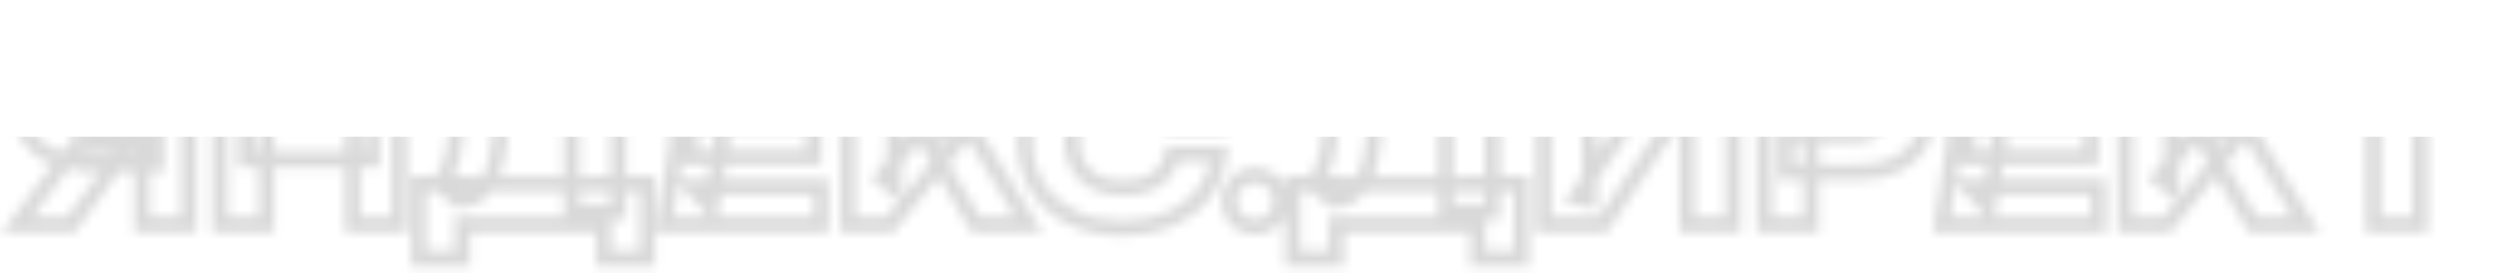 <?xml version="1.0" encoding="UTF-8"?> <svg xmlns="http://www.w3.org/2000/svg" width="256" height="28" viewBox="0 0 256 28" fill="none"><mask id="mask0_3781_1497" style="mask-type:alpha" maskUnits="userSpaceOnUse" x="0" y="4" width="256" height="24"><mask id="path-1-outside-1_3781_1497" maskUnits="userSpaceOnUse" x="0" y="4" width="256" height="24" fill="black"><rect fill="white" y="4" width="256" height="24"></rect><path d="M16.01 13.409V16.79H8.811L8.788 16.698C7.469 16.698 6.312 16.476 5.315 16.031C4.334 15.586 3.567 14.958 3.015 14.145C2.478 13.332 2.21 12.382 2.21 11.293C2.21 10.174 2.478 9.208 3.015 8.395C3.567 7.567 4.334 6.923 5.315 6.463C6.312 5.988 7.469 5.75 8.788 5.75H19.322V23H14.538V7.015L16.677 9.154H9.478C8.696 9.154 8.083 9.346 7.638 9.729C7.209 10.097 6.994 10.618 6.994 11.293C6.994 11.952 7.209 12.474 7.638 12.857C8.083 13.225 8.696 13.409 9.478 13.409H16.01ZM13.158 14.927L7.27 23H1.75L7.822 14.927H13.158ZM22.527 5.75H27.288V23H22.527V5.75ZM36.097 5.75H40.882V23H36.097V5.75ZM25.195 12.121H38.075V16.353H25.195V12.121ZM42.872 26.473V18.791H46.598L48.116 18.837H60.076L61.272 18.791H66.286V26.473H61.824V23H47.334V26.473H42.872ZM46.46 5.75H63.319V21.666H58.535V7.751L60.697 9.913H48.99L50.968 8.326C51.091 9.031 51.16 9.714 51.175 10.373C51.206 11.032 51.221 11.661 51.221 12.259C51.221 14.053 51.06 15.563 50.738 16.79C50.431 18.017 49.964 18.944 49.335 19.573C48.722 20.202 47.947 20.516 47.012 20.516L45.011 18.86C45.624 18.139 46.077 17.158 46.368 15.916C46.659 14.659 46.805 13.11 46.805 11.27C46.805 10.427 46.774 9.545 46.713 8.625C46.652 7.705 46.567 6.747 46.46 5.75ZM83.315 12.65V16.1H70.688V12.65H83.315ZM73.931 14.375L72.804 21.298L70.872 19.136H84.074V23H68.043L69.354 14.375L68.043 5.75H83.959V9.614H70.872L72.804 7.452L73.931 14.375ZM86.833 23V5.75H91.571V19.205L90.306 18.216L100.081 5.75H105.118L91.134 23H86.833ZM95.067 14.766L98.563 11.868L105.348 23H99.943L95.067 14.766ZM124.859 15.778C124.691 17.296 124.169 18.63 123.295 19.78C122.421 20.915 121.271 21.796 119.845 22.425C118.435 23.054 116.809 23.368 114.969 23.368C112.961 23.368 111.205 22.992 109.702 22.241C108.2 21.49 107.027 20.439 106.183 19.09C105.355 17.741 104.941 16.169 104.941 14.375C104.941 12.581 105.355 11.009 106.183 9.66C107.027 8.311 108.2 7.26 109.702 6.509C111.205 5.758 112.961 5.382 114.969 5.382C116.809 5.382 118.435 5.696 119.845 6.325C121.271 6.954 122.421 7.843 123.295 8.993C124.169 10.128 124.691 11.454 124.859 12.972H120.075C119.922 12.236 119.623 11.615 119.178 11.109C118.734 10.588 118.151 10.189 117.43 9.913C116.725 9.637 115.905 9.499 114.969 9.499C113.896 9.499 112.968 9.698 112.186 10.097C111.404 10.48 110.806 11.04 110.392 11.776C109.978 12.497 109.771 13.363 109.771 14.375C109.771 15.387 109.978 16.261 110.392 16.997C110.806 17.718 111.404 18.277 112.186 18.676C112.968 19.059 113.896 19.251 114.969 19.251C115.905 19.251 116.725 19.121 117.43 18.86C118.151 18.599 118.734 18.208 119.178 17.687C119.623 17.166 119.922 16.529 120.075 15.778H124.859ZM128.496 23.23C128.006 23.23 127.553 23.115 127.139 22.885C126.741 22.655 126.426 22.341 126.196 21.942C125.966 21.528 125.851 21.076 125.851 20.585C125.851 20.094 125.966 19.65 126.196 19.251C126.426 18.852 126.741 18.538 127.139 18.308C127.553 18.063 128.006 17.94 128.496 17.94C129.002 17.94 129.455 18.063 129.853 18.308C130.252 18.538 130.566 18.852 130.796 19.251C131.026 19.65 131.141 20.094 131.141 20.585C131.141 21.076 131.026 21.528 130.796 21.942C130.566 22.341 130.252 22.655 129.853 22.885C129.455 23.115 129.002 23.23 128.496 23.23ZM132.379 26.473V18.791H136.105L137.623 18.837H149.583L150.779 18.791H155.793V26.473H151.331V23H136.841V26.473H132.379ZM135.967 5.75H152.826V21.666H148.042V7.751L150.204 9.913H138.497L140.475 8.326C140.598 9.031 140.667 9.714 140.682 10.373C140.713 11.032 140.728 11.661 140.728 12.259C140.728 14.053 140.567 15.563 140.245 16.79C139.938 18.017 139.471 18.944 138.842 19.573C138.229 20.202 137.454 20.516 136.519 20.516L134.518 18.86C135.131 18.139 135.584 17.158 135.875 15.916C136.166 14.659 136.312 13.11 136.312 11.27C136.312 10.427 136.281 9.545 136.22 8.625C136.159 7.705 136.074 6.747 135.967 5.75ZM158.079 23V5.75H162.771V20.493L161.46 20.194L171.235 5.75H177.468V23H172.753V7.981L174.087 8.28L164.128 23H158.079ZM190.38 5.75C191.822 5.75 193.064 5.995 194.106 6.486C195.164 6.977 195.969 7.674 196.521 8.579C197.073 9.468 197.349 10.511 197.349 11.707C197.349 12.888 197.073 13.93 196.521 14.835C195.969 15.724 195.164 16.414 194.106 16.905C193.064 17.396 191.822 17.641 190.38 17.641H182.905V13.823H190.081C190.848 13.823 191.446 13.639 191.875 13.271C192.305 12.888 192.519 12.366 192.519 11.707C192.519 11.032 192.305 10.511 191.875 10.143C191.446 9.76 190.848 9.568 190.081 9.568H183.319L185.458 7.36V23H180.697V5.75H190.38ZM214.105 12.65V16.1H201.478V12.65H214.105ZM204.721 14.375L203.594 21.298L201.662 19.136H214.864V23H198.833L200.144 14.375L198.833 5.75H214.749V9.614H201.662L203.594 7.452L204.721 14.375ZM217.623 23V5.75H222.361V19.205L221.096 18.216L230.871 5.75H235.908L221.924 23H217.623ZM225.857 14.766L229.353 11.868L236.138 23H230.733L225.857 14.766ZM243.041 7.843H247.825V23H243.041V7.843ZM236.463 5.75H254.403V9.982H236.463V5.75Z"></path></mask><path d="M16.01 13.409H16.796V12.623H16.01V13.409ZM16.01 16.79V17.576H16.796V16.79H16.01ZM8.811 16.79L8.049 16.981L8.197 17.576H8.811V16.79ZM8.788 16.698L9.55 16.507L9.401 15.912H8.788V16.698ZM5.315 16.031L4.991 16.747L4.995 16.748L5.315 16.031ZM3.015 14.145L2.359 14.578L2.365 14.586L3.015 14.145ZM3.015 8.395L2.361 7.959L2.359 7.962L3.015 8.395ZM5.315 6.463L5.648 7.174L5.653 7.172L5.315 6.463ZM19.322 5.75H20.108V4.964H19.322V5.75ZM19.322 23V23.786H20.108V23H19.322ZM14.538 23H13.752V23.786H14.538V23ZM14.538 7.015L15.093 6.459L13.752 5.118V7.015H14.538ZM16.677 9.154V9.94H18.574L17.232 8.598L16.677 9.154ZM7.638 9.729L8.149 10.325L8.151 10.324L7.638 9.729ZM7.638 12.857L7.115 13.443L7.126 13.453L7.137 13.462L7.638 12.857ZM13.158 14.927L13.793 15.39L14.703 14.141H13.158V14.927ZM7.27 23V23.786H7.669L7.905 23.463L7.27 23ZM1.75 23L1.122 22.528L0.176 23.786H1.75V23ZM7.822 14.927V14.141H7.43L7.194 14.455L7.822 14.927ZM16.01 13.409H15.224V16.79H16.01H16.796V13.409H16.01ZM16.01 16.79V16.004H8.811V16.79V17.576H16.01V16.79ZM8.811 16.79L9.573 16.599L9.55 16.507L8.788 16.698L8.026 16.889L8.049 16.981L8.811 16.79ZM8.788 16.698V15.912C7.557 15.912 6.512 15.705 5.635 15.313L5.315 16.031L4.995 16.748C6.111 17.247 7.381 17.484 8.788 17.484V16.698ZM5.315 16.031L5.639 15.315C4.776 14.924 4.128 14.385 3.665 13.704L3.015 14.145L2.365 14.586C3.006 15.53 3.891 16.248 4.991 16.747L5.315 16.031ZM3.015 14.145L3.67 13.712C3.228 13.043 2.996 12.246 2.996 11.293H2.21H1.424C1.424 12.517 1.728 13.622 2.359 14.578L3.015 14.145ZM2.21 11.293H2.996C2.996 10.304 3.231 9.494 3.67 8.828L3.015 8.395L2.359 7.962C1.726 8.922 1.424 10.043 1.424 11.293H2.21ZM3.015 8.395L3.669 8.831C4.134 8.133 4.785 7.579 5.648 7.174L5.315 6.463L4.981 5.752C3.882 6.267 3 7.001 2.361 7.959L3.015 8.395ZM5.315 6.463L5.653 7.172C6.526 6.756 7.564 6.536 8.788 6.536V5.75V4.964C7.375 4.964 6.097 5.219 4.977 5.754L5.315 6.463ZM8.788 5.75V6.536H19.322V5.75V4.964H8.788V5.75ZM19.322 5.75H18.536V23H19.322H20.108V5.75H19.322ZM19.322 23V22.214H14.538V23V23.786H19.322V23ZM14.538 23H15.323V7.015H14.538H13.752V23H14.538ZM14.538 7.015L13.982 7.571L16.121 9.71L16.677 9.154L17.232 8.598L15.093 6.459L14.538 7.015ZM16.677 9.154V8.368H9.478V9.154V9.94H16.677V9.154ZM9.478 9.154V8.368C8.571 8.368 7.754 8.592 7.125 9.134L7.638 9.729L8.151 10.324C8.411 10.1 8.821 9.94 9.478 9.94V9.154ZM7.638 9.729L7.127 9.132C6.489 9.679 6.208 10.438 6.208 11.293H6.994H7.78C7.78 10.799 7.928 10.515 8.149 10.325L7.638 9.729ZM6.994 11.293H6.208C6.208 12.14 6.493 12.888 7.115 13.443L7.638 12.857L8.161 12.271C7.924 12.059 7.78 11.764 7.78 11.293H6.994ZM7.638 12.857L7.137 13.462C7.765 13.982 8.578 14.195 9.478 14.195V13.409V12.623C8.814 12.623 8.4 12.467 8.139 12.252L7.638 12.857ZM9.478 13.409V14.195H16.01V13.409V12.623H9.478V13.409ZM13.158 14.927L12.523 14.464L6.635 22.537L7.27 23L7.905 23.463L13.793 15.39L13.158 14.927ZM7.27 23V22.214H1.75V23V23.786H7.27V23ZM1.75 23L2.378 23.472L8.45 15.399L7.822 14.927L7.194 14.455L1.122 22.528L1.75 23ZM7.822 14.927V15.713H13.158V14.927V14.141H7.822V14.927ZM22.527 5.75V4.964H21.742V5.75H22.527ZM27.288 5.75H28.074V4.964H27.288V5.75ZM27.288 23V23.786H28.074V23H27.288ZM22.527 23H21.742V23.786H22.527V23ZM36.097 5.75V4.964H35.312V5.75H36.097ZM40.882 5.75H41.667V4.964H40.882V5.75ZM40.882 23V23.786H41.667V23H40.882ZM36.097 23H35.312V23.786H36.097V23ZM25.195 12.121V11.335H24.41V12.121H25.195ZM38.075 12.121H38.861V11.335H38.075V12.121ZM38.075 16.353V17.139H38.861V16.353H38.075ZM25.195 16.353H24.41V17.139H25.195V16.353ZM22.527 5.75V6.536H27.288V5.75V4.964H22.527V5.75ZM27.288 5.75H26.503V23H27.288H28.074V5.75H27.288ZM27.288 23V22.214H22.527V23V23.786H27.288V23ZM22.527 23H23.313V5.75H22.527H21.742V23H22.527ZM36.097 5.75V6.536H40.882V5.75V4.964H36.097V5.75ZM40.882 5.75H40.096V23H40.882H41.667V5.75H40.882ZM40.882 23V22.214H36.097V23V23.786H40.882V23ZM36.097 23H36.883V5.75H36.097H35.312V23H36.097ZM25.195 12.121V12.907H38.075V12.121V11.335H25.195V12.121ZM38.075 12.121H37.29V16.353H38.075H38.861V12.121H38.075ZM38.075 16.353V15.567H25.195V16.353V17.139H38.075V16.353ZM25.195 16.353H25.981V12.121H25.195H24.41V16.353H25.195ZM42.872 26.473H42.086V27.259H42.872V26.473ZM42.872 18.791V18.005H42.086V18.791H42.872ZM46.598 18.791L46.622 18.006L46.61 18.005H46.598V18.791ZM48.116 18.837L48.092 19.622L48.104 19.623H48.116V18.837ZM60.076 18.837V19.623H60.091L60.106 19.622L60.076 18.837ZM61.272 18.791V18.005H61.257L61.242 18.006L61.272 18.791ZM66.286 18.791H67.072V18.005H66.286V18.791ZM66.286 26.473V27.259H67.072V26.473H66.286ZM61.824 26.473H61.038V27.259H61.824V26.473ZM61.824 23H62.61V22.214H61.824V23ZM47.334 23V22.214H46.548V23H47.334ZM47.334 26.473V27.259H48.12V26.473H47.334ZM46.46 5.75V4.964H45.585L45.679 5.834L46.46 5.75ZM63.319 5.75H64.105V4.964H63.319V5.75ZM63.319 21.666V22.452H64.105V21.666H63.319ZM58.535 21.666H57.749V22.452H58.535V21.666ZM58.535 7.751L59.091 7.195L57.749 5.854V7.751H58.535ZM60.697 9.913V10.699H62.594L61.253 9.357L60.697 9.913ZM48.99 9.913L48.498 9.3L46.755 10.699H48.99V9.913ZM50.968 8.326L51.742 8.191L51.514 6.881L50.476 7.713L50.968 8.326ZM51.175 10.373L50.39 10.391L50.39 10.4L50.39 10.409L51.175 10.373ZM50.738 16.79L49.978 16.59L49.976 16.599L50.738 16.79ZM49.335 19.573L48.779 19.017L48.773 19.024L49.335 19.573ZM47.012 20.516L46.511 21.121L46.729 21.302H47.012V20.516ZM45.011 18.86L44.413 18.351L43.896 18.957L44.51 19.465L45.011 18.86ZM46.368 15.916L47.133 16.095L47.133 16.093L46.368 15.916ZM46.713 8.625L45.929 8.677L46.713 8.625ZM42.872 26.473H43.658V18.791H42.872H42.086V26.473H42.872ZM42.872 18.791V19.577H46.598V18.791V18.005H42.872V18.791ZM46.598 18.791L46.574 19.576L48.092 19.622L48.116 18.837L48.14 18.052L46.622 18.006L46.598 18.791ZM48.116 18.837V19.623H60.076V18.837V18.051H48.116V18.837ZM60.076 18.837L60.106 19.622L61.302 19.576L61.272 18.791L61.242 18.006L60.046 18.052L60.076 18.837ZM61.272 18.791V19.577H66.286V18.791V18.005H61.272V18.791ZM66.286 18.791H65.5V26.473H66.286H67.072V18.791H66.286ZM66.286 26.473V25.687H61.824V26.473V27.259H66.286V26.473ZM61.824 26.473H62.61V23H61.824H61.038V26.473H61.824ZM61.824 23V22.214H47.334V23V23.786H61.824V23ZM47.334 23H46.548V26.473H47.334H48.12V23H47.334ZM47.334 26.473V25.687H42.872V26.473V27.259H47.334V26.473ZM46.46 5.75V6.536H63.319V5.75V4.964H46.46V5.75ZM63.319 5.75H62.533V21.666H63.319H64.105V5.75H63.319ZM63.319 21.666V20.88H58.535V21.666V22.452H63.319V21.666ZM58.535 21.666H59.321V7.751H58.535H57.749V21.666H58.535ZM58.535 7.751L57.98 8.307L60.142 10.469L60.697 9.913L61.253 9.357L59.091 7.195L58.535 7.751ZM60.697 9.913V9.127H48.99V9.913V10.699H60.697V9.913ZM48.99 9.913L49.482 10.526L51.46 8.939L50.968 8.326L50.476 7.713L48.498 9.3L48.99 9.913ZM50.968 8.326L50.194 8.461C50.31 9.131 50.375 9.774 50.39 10.391L51.175 10.373L51.961 10.355C51.944 9.653 51.871 8.932 51.742 8.191L50.968 8.326ZM51.175 10.373L50.39 10.409C50.42 11.058 50.435 11.674 50.435 12.259H51.221H52.007C52.007 11.648 51.991 11.007 51.96 10.336L51.175 10.373ZM51.221 12.259H50.435C50.435 14.011 50.278 15.45 49.978 16.59L50.738 16.79L51.498 16.989C51.843 15.677 52.007 14.095 52.007 12.259H51.221ZM50.738 16.79L49.976 16.599C49.69 17.743 49.274 18.523 48.779 19.017L49.335 19.573L49.891 20.129C50.654 19.365 51.173 18.29 51.5 16.981L50.738 16.79ZM49.335 19.573L48.773 19.024C48.318 19.491 47.751 19.73 47.012 19.73V20.516V21.302C48.144 21.302 49.126 20.913 49.897 20.122L49.335 19.573ZM47.012 20.516L47.513 19.911L45.512 18.255L45.011 18.86L44.51 19.465L46.511 21.121L47.012 20.516ZM45.011 18.86L45.609 19.369C46.327 18.526 46.823 17.419 47.133 16.095L46.368 15.916L45.603 15.737C45.331 16.897 44.922 17.753 44.413 18.351L45.011 18.86ZM46.368 15.916L47.133 16.093C47.443 14.759 47.591 13.147 47.591 11.27H46.805H46.019C46.019 13.073 45.876 14.558 45.603 15.739L46.368 15.916ZM46.805 11.27H47.591C47.591 10.408 47.559 9.509 47.497 8.573L46.713 8.625L45.929 8.677C45.989 9.581 46.019 10.446 46.019 11.27H46.805ZM46.713 8.625L47.497 8.573C47.435 7.641 47.35 6.672 47.241 5.666L46.46 5.75L45.679 5.834C45.785 6.821 45.868 7.769 45.929 8.677L46.713 8.625ZM83.315 12.65H84.101V11.864H83.315V12.65ZM83.315 16.1V16.886H84.101V16.1H83.315ZM70.688 16.1H69.903V16.886H70.688V16.1ZM70.688 12.65V11.864H69.903V12.65H70.688ZM73.931 14.375L74.707 14.501L74.727 14.375L74.707 14.249L73.931 14.375ZM72.804 21.298L72.219 21.822L73.315 23.049L73.58 21.424L72.804 21.298ZM70.872 19.136V18.35H69.117L70.287 19.66L70.872 19.136ZM84.074 19.136H84.86V18.35H84.074V19.136ZM84.074 23V23.786H84.86V23H84.074ZM68.043 23L67.267 22.882L67.129 23.786H68.043V23ZM69.354 14.375L70.131 14.493L70.149 14.375L70.131 14.257L69.354 14.375ZM68.043 5.75V4.964H67.129L67.267 5.868L68.043 5.75ZM83.959 5.75H84.745V4.964H83.959V5.75ZM83.959 9.614V10.4H84.745V9.614H83.959ZM70.872 9.614L70.287 9.09L69.117 10.4H70.872V9.614ZM72.804 7.452L73.58 7.326L73.315 5.701L72.219 6.928L72.804 7.452ZM83.315 12.65H82.53V16.1H83.315H84.101V12.65H83.315ZM83.315 16.1V15.314H70.688V16.1V16.886H83.315V16.1ZM70.688 16.1H71.474V12.65H70.688H69.903V16.1H70.688ZM70.688 12.65V13.436H83.315V12.65V11.864H70.688V12.65ZM73.931 14.375L73.156 14.249L72.029 21.172L72.804 21.298L73.58 21.424L74.707 14.501L73.931 14.375ZM72.804 21.298L73.39 20.774L71.458 18.613L70.872 19.136L70.287 19.66L72.219 21.822L72.804 21.298ZM70.872 19.136V19.922H84.074V19.136V18.35H70.872V19.136ZM84.074 19.136H83.289V23H84.074H84.86V19.136H84.074ZM84.074 23V22.214H68.043V23V23.786H84.074V23ZM68.043 23L68.82 23.118L70.131 14.493L69.354 14.375L68.578 14.257L67.267 22.882L68.043 23ZM69.354 14.375L70.131 14.257L68.82 5.632L68.043 5.75L67.267 5.868L68.578 14.493L69.354 14.375ZM68.043 5.75V6.536H83.959V5.75V4.964H68.043V5.75ZM83.959 5.75H83.174V9.614H83.959H84.745V5.75H83.959ZM83.959 9.614V8.828H70.872V9.614V10.4H83.959V9.614ZM70.872 9.614L71.458 10.137L73.39 7.976L72.804 7.452L72.219 6.928L70.287 9.09L70.872 9.614ZM72.804 7.452L72.029 7.578L73.156 14.501L73.931 14.375L74.707 14.249L73.58 7.326L72.804 7.452ZM86.833 23H86.047V23.786H86.833V23ZM86.833 5.75V4.964H86.047V5.75H86.833ZM91.571 5.75H92.357V4.964H91.571V5.75ZM91.571 19.205L91.087 19.824L92.357 20.817V19.205H91.571ZM90.306 18.216L89.688 17.731L89.202 18.35L89.822 18.835L90.306 18.216ZM100.081 5.75V4.964H99.699L99.463 5.265L100.081 5.75ZM105.118 5.75L105.728 6.245L106.767 4.964H105.118V5.75ZM91.134 23V23.786H91.509L91.745 23.495L91.134 23ZM95.067 14.766L94.566 14.161L94.049 14.589L94.391 15.166L95.067 14.766ZM98.563 11.868L99.234 11.459L98.761 10.683L98.062 11.263L98.563 11.868ZM105.348 23V23.786H106.747L106.019 22.591L105.348 23ZM99.943 23L99.267 23.4L99.495 23.786H99.943V23ZM86.833 23H87.619V5.75H86.833H86.047V23H86.833ZM86.833 5.75V6.536H91.571V5.75V4.964H86.833V5.75ZM91.571 5.75H90.785V19.205H91.571H92.357V5.75H91.571ZM91.571 19.205L92.055 18.586L90.79 17.597L90.306 18.216L89.822 18.835L91.087 19.824L91.571 19.205ZM90.306 18.216L90.924 18.701L100.699 6.235L100.081 5.75L99.463 5.265L89.688 17.731L90.306 18.216ZM100.081 5.75V6.536H105.118V5.75V4.964H100.081V5.75ZM105.118 5.75L104.508 5.255L90.524 22.505L91.134 23L91.745 23.495L105.728 6.245L105.118 5.75ZM91.134 23V22.214H86.833V23V23.786H91.134V23ZM95.067 14.766L95.569 15.371L99.065 12.473L98.563 11.868L98.062 11.263L94.566 14.161L95.067 14.766ZM98.563 11.868L97.892 12.277L104.677 23.409L105.348 23L106.019 22.591L99.234 11.459L98.563 11.868ZM105.348 23V22.214H99.943V23V23.786H105.348V23ZM99.943 23L100.619 22.6L95.743 14.366L95.067 14.766L94.391 15.166L99.267 23.4L99.943 23ZM124.859 15.778L125.64 15.865L125.737 14.992H124.859V15.778ZM123.295 19.78L123.918 20.259L123.921 20.255L123.295 19.78ZM119.845 22.425L119.528 21.706L119.526 21.707L119.845 22.425ZM109.702 22.241L110.054 21.538L109.702 22.241ZM106.183 19.09L105.514 19.501L105.517 19.506L106.183 19.09ZM106.183 9.66L105.517 9.244L105.514 9.249L106.183 9.66ZM109.702 6.509L110.054 7.212L109.702 6.509ZM119.845 6.325L119.526 7.043L119.528 7.044L119.845 6.325ZM123.295 8.993L122.67 9.468L122.673 9.472L123.295 8.993ZM124.859 12.972V13.758H125.737L125.64 12.885L124.859 12.972ZM120.075 12.972L119.306 13.132L119.436 13.758H120.075V12.972ZM119.178 11.109L118.58 11.619L118.588 11.628L119.178 11.109ZM117.43 9.913L117.144 10.645L117.149 10.647L117.43 9.913ZM112.186 10.097L112.532 10.803L112.543 10.797L112.186 10.097ZM110.392 11.776L111.074 12.167L111.077 12.161L110.392 11.776ZM110.392 16.997L109.708 17.382L109.711 17.388L110.392 16.997ZM112.186 18.676L111.829 19.376L111.841 19.381L112.186 18.676ZM117.43 18.86L117.163 18.121L117.158 18.123L117.43 18.86ZM119.178 17.687L118.581 17.177L119.178 17.687ZM120.075 15.778V14.992H119.434L119.306 15.621L120.075 15.778ZM124.859 15.778L124.078 15.691C123.925 17.076 123.453 18.274 122.67 19.305L123.295 19.78L123.921 20.255C124.886 18.986 125.457 17.515 125.64 15.865L124.859 15.778ZM123.295 19.78L122.673 19.3C121.886 20.322 120.845 21.126 119.528 21.706L119.845 22.425L120.162 23.144C121.698 22.467 122.957 21.507 123.918 20.259L123.295 19.78ZM119.845 22.425L119.526 21.707C118.233 22.283 116.72 22.582 114.969 22.582V23.368V24.154C116.899 24.154 118.636 23.824 120.165 23.143L119.845 22.425ZM114.969 23.368V22.582C113.059 22.582 111.428 22.225 110.054 21.538L109.702 22.241L109.351 22.944C110.982 23.759 112.862 24.154 114.969 24.154V23.368ZM109.702 22.241L110.054 21.538C108.673 20.848 107.612 19.893 106.85 18.674L106.183 19.09L105.517 19.506C106.441 20.985 107.727 22.131 109.351 22.944L109.702 22.241ZM106.183 19.09L106.853 18.679C106.111 17.469 105.727 16.044 105.727 14.375H104.941H104.156C104.156 16.294 104.6 18.012 105.514 19.501L106.183 19.09ZM104.941 14.375H105.727C105.727 12.706 106.111 11.281 106.853 10.071L106.183 9.66L105.514 9.249C104.6 10.738 104.156 12.456 104.156 14.375H104.941ZM106.183 9.66L106.85 10.076C107.612 8.857 108.673 7.902 110.054 7.212L109.702 6.509L109.351 5.806C107.727 6.618 106.441 7.765 105.517 9.244L106.183 9.66ZM109.702 6.509L110.054 7.212C111.428 6.525 113.059 6.168 114.969 6.168V5.382V4.596C112.862 4.596 110.982 4.991 109.351 5.806L109.702 6.509ZM114.969 5.382V6.168C116.72 6.168 118.233 6.467 119.526 7.043L119.845 6.325L120.165 5.607C118.636 4.926 116.899 4.596 114.969 4.596V5.382ZM119.845 6.325L119.528 7.044C120.842 7.623 121.883 8.433 122.67 9.468L123.295 8.993L123.921 8.518C122.96 7.253 121.7 6.284 120.162 5.606L119.845 6.325ZM123.295 8.993L122.673 9.472C123.453 10.486 123.925 11.674 124.078 13.059L124.859 12.972L125.64 12.885C125.457 11.234 124.885 9.77 123.918 8.514L123.295 8.993ZM124.859 12.972V12.186H120.075V12.972V13.758H124.859V12.972ZM120.075 12.972L120.845 12.812C120.667 11.959 120.313 11.21 119.769 10.59L119.178 11.109L118.588 11.628C118.933 12.02 119.177 12.513 119.306 13.132L120.075 12.972ZM119.178 11.109L119.776 10.599C119.236 9.966 118.539 9.496 117.711 9.179L117.43 9.913L117.149 10.647C117.763 10.882 118.231 11.21 118.581 11.619L119.178 11.109ZM117.43 9.913L117.717 9.181C116.901 8.862 115.98 8.713 114.969 8.713V9.499V10.285C115.829 10.285 116.549 10.412 117.144 10.645L117.43 9.913ZM114.969 9.499V8.713C113.799 8.713 112.744 8.931 111.829 9.397L112.186 10.097L112.543 10.797C113.193 10.466 113.993 10.285 114.969 10.285V9.499ZM112.186 10.097L111.84 9.392C110.92 9.843 110.202 10.512 109.708 11.391L110.392 11.776L111.077 12.161C111.411 11.568 111.888 11.118 112.532 10.803L112.186 10.097ZM110.392 11.776L109.711 11.385C109.215 12.248 108.986 13.255 108.986 14.375H109.771H110.557C110.557 13.471 110.741 12.746 111.074 12.167L110.392 11.776ZM109.771 14.375H108.986C108.986 15.495 109.215 16.507 109.708 17.382L110.392 16.997L111.077 16.612C110.741 16.015 110.557 15.279 110.557 14.375H109.771ZM110.392 16.997L109.711 17.388C110.205 18.249 110.92 18.912 111.829 19.376L112.186 18.676L112.543 17.976C111.889 17.642 111.407 17.187 111.074 16.606L110.392 16.997ZM112.186 18.676L111.841 19.381C112.752 19.828 113.803 20.037 114.969 20.037V19.251V18.465C113.989 18.465 113.184 18.29 112.532 17.971L112.186 18.676ZM114.969 19.251V20.037C115.976 20.037 116.892 19.897 117.703 19.597L117.43 18.86L117.158 18.123C116.558 18.345 115.834 18.465 114.969 18.465V19.251ZM117.43 18.86L117.698 19.599C118.531 19.297 119.233 18.834 119.776 18.197L119.178 17.687L118.581 17.177C118.234 17.583 117.771 17.901 117.163 18.121L117.43 18.86ZM119.178 17.687L119.776 18.197C120.317 17.563 120.668 16.801 120.845 15.935L120.075 15.778L119.306 15.621C119.176 16.258 118.929 16.768 118.581 17.177L119.178 17.687ZM120.075 15.778V16.564H124.859V15.778V14.992H120.075V15.778ZM127.139 22.885L126.747 23.566L126.758 23.572L127.139 22.885ZM126.196 21.942L125.509 22.324L125.516 22.335L126.196 21.942ZM126.196 19.251L126.877 19.644L126.196 19.251ZM127.139 18.308L127.532 18.989L127.54 18.984L127.139 18.308ZM129.853 18.308L129.442 18.977L129.451 18.983L129.461 18.989L129.853 18.308ZM130.796 19.251L130.116 19.644L130.796 19.251ZM130.796 21.942L131.477 22.335L131.483 22.324L130.796 21.942ZM129.853 22.885L129.461 22.204L129.853 22.885ZM128.496 23.23V22.444C128.134 22.444 127.814 22.361 127.521 22.198L127.139 22.885L126.758 23.572C127.293 23.869 127.877 24.016 128.496 24.016V23.23ZM127.139 22.885L127.532 22.204C127.253 22.043 127.038 21.828 126.877 21.549L126.196 21.942L125.516 22.335C125.815 22.853 126.228 23.267 126.747 23.566L127.139 22.885ZM126.196 21.942L126.883 21.56C126.72 21.267 126.637 20.947 126.637 20.585H125.851H125.066C125.066 21.204 125.212 21.788 125.51 22.324L126.196 21.942ZM125.851 20.585H126.637C126.637 20.223 126.72 19.915 126.877 19.644L126.196 19.251L125.516 18.858C125.212 19.384 125.066 19.966 125.066 20.585H125.851ZM126.196 19.251L126.877 19.644C127.038 19.365 127.253 19.149 127.532 18.989L127.139 18.308L126.747 17.627C126.228 17.926 125.815 18.34 125.516 18.858L126.196 19.251ZM127.139 18.308L127.54 18.984C127.83 18.812 128.144 18.726 128.496 18.726V17.94V17.154C127.868 17.154 127.277 17.313 126.739 17.632L127.139 18.308ZM128.496 17.94V18.726C128.869 18.726 129.177 18.814 129.442 18.977L129.853 18.308L130.265 17.639C129.733 17.311 129.136 17.154 128.496 17.154V17.94ZM129.853 18.308L129.461 18.989C129.74 19.149 129.955 19.365 130.116 19.644L130.796 19.251L131.477 18.858C131.178 18.34 130.764 17.926 130.246 17.627L129.853 18.308ZM130.796 19.251L130.116 19.644C130.272 19.915 130.356 20.223 130.356 20.585H131.141H131.927C131.927 19.966 131.78 19.384 131.477 18.858L130.796 19.251ZM131.141 20.585H130.356C130.356 20.947 130.272 21.267 130.11 21.56L130.796 21.942L131.483 22.324C131.78 21.788 131.927 21.204 131.927 20.585H131.141ZM130.796 21.942L130.116 21.549C129.955 21.828 129.74 22.043 129.461 22.204L129.853 22.885L130.246 23.566C130.764 23.267 131.178 22.853 131.477 22.335L130.796 21.942ZM129.853 22.885L129.461 22.204C129.193 22.359 128.879 22.444 128.496 22.444V23.23V24.016C129.126 24.016 129.716 23.871 130.246 23.566L129.853 22.885ZM132.379 26.473H131.593V27.259H132.379V26.473ZM132.379 18.791V18.005H131.593V18.791H132.379ZM136.105 18.791L136.129 18.006L136.117 18.005H136.105V18.791ZM137.623 18.837L137.599 19.622L137.611 19.623H137.623V18.837ZM149.583 18.837V19.623H149.598L149.613 19.622L149.583 18.837ZM150.779 18.791V18.005H150.764L150.749 18.006L150.779 18.791ZM155.793 18.791H156.579V18.005H155.793V18.791ZM155.793 26.473V27.259H156.579V26.473H155.793ZM151.331 26.473H150.545V27.259H151.331V26.473ZM151.331 23H152.117V22.214H151.331V23ZM136.841 23V22.214H136.055V23H136.841ZM136.841 26.473V27.259H137.627V26.473H136.841ZM135.967 5.75V4.964H135.092L135.186 5.834L135.967 5.75ZM152.826 5.75H153.612V4.964H152.826V5.75ZM152.826 21.666V22.452H153.612V21.666H152.826ZM148.042 21.666H147.256V22.452H148.042V21.666ZM148.042 7.751L148.597 7.195L147.256 5.854V7.751H148.042ZM150.204 9.913V10.699H152.101L150.759 9.357L150.204 9.913ZM138.497 9.913L138.005 9.3L136.262 10.699H138.497V9.913ZM140.475 8.326L141.249 8.191L141.021 6.881L139.983 7.713L140.475 8.326ZM140.682 10.373L139.896 10.391L139.897 10.4L139.897 10.409L140.682 10.373ZM140.245 16.79L139.485 16.59L139.483 16.599L140.245 16.79ZM138.842 19.573L138.286 19.017L138.28 19.024L138.842 19.573ZM136.519 20.516L136.018 21.121L136.236 21.302H136.519V20.516ZM134.518 18.86L133.92 18.351L133.403 18.957L134.017 19.465L134.518 18.86ZM135.875 15.916L136.64 16.095L136.64 16.093L135.875 15.916ZM136.22 8.625L135.436 8.677L136.22 8.625ZM132.379 26.473H133.165V18.791H132.379H131.593V26.473H132.379ZM132.379 18.791V19.577H136.105V18.791V18.005H132.379V18.791ZM136.105 18.791L136.081 19.576L137.599 19.622L137.623 18.837L137.647 18.052L136.129 18.006L136.105 18.791ZM137.623 18.837V19.623H149.583V18.837V18.051H137.623V18.837ZM149.583 18.837L149.613 19.622L150.809 19.576L150.779 18.791L150.749 18.006L149.553 18.052L149.583 18.837ZM150.779 18.791V19.577H155.793V18.791V18.005H150.779V18.791ZM155.793 18.791H155.007V26.473H155.793H156.579V18.791H155.793ZM155.793 26.473V25.687H151.331V26.473V27.259H155.793V26.473ZM151.331 26.473H152.117V23H151.331H150.545V26.473H151.331ZM151.331 23V22.214H136.841V23V23.786H151.331V23ZM136.841 23H136.055V26.473H136.841H137.627V23H136.841ZM136.841 26.473V25.687H132.379V26.473V27.259H136.841V26.473ZM135.967 5.75V6.536H152.826V5.75V4.964H135.967V5.75ZM152.826 5.75H152.04V21.666H152.826H153.612V5.75H152.826ZM152.826 21.666V20.88H148.042V21.666V22.452H152.826V21.666ZM148.042 21.666H148.828V7.751H148.042H147.256V21.666H148.042ZM148.042 7.751L147.486 8.307L149.648 10.469L150.204 9.913L150.759 9.357L148.597 7.195L148.042 7.751ZM150.204 9.913V9.127H138.497V9.913V10.699H150.204V9.913ZM138.497 9.913L138.989 10.526L140.967 8.939L140.475 8.326L139.983 7.713L138.005 9.3L138.497 9.913ZM140.475 8.326L139.701 8.461C139.817 9.131 139.882 9.774 139.896 10.391L140.682 10.373L141.467 10.355C141.451 9.653 141.378 8.932 141.249 8.191L140.475 8.326ZM140.682 10.373L139.897 10.409C139.927 11.058 139.942 11.674 139.942 12.259H140.728H141.514C141.514 11.648 141.498 11.007 141.467 10.336L140.682 10.373ZM140.728 12.259H139.942C139.942 14.011 139.784 15.45 139.485 16.59L140.245 16.79L141.005 16.989C141.349 15.677 141.514 14.095 141.514 12.259H140.728ZM140.245 16.79L139.483 16.599C139.197 17.743 138.78 18.523 138.286 19.017L138.842 19.573L139.397 20.129C140.161 19.365 140.68 18.29 141.007 16.981L140.245 16.79ZM138.842 19.573L138.28 19.024C137.824 19.491 137.258 19.73 136.519 19.73V20.516V21.302C137.651 21.302 138.633 20.913 139.404 20.122L138.842 19.573ZM136.519 20.516L137.02 19.911L135.019 18.255L134.518 18.86L134.017 19.465L136.018 21.121L136.519 20.516ZM134.518 18.86L135.116 19.369C135.834 18.526 136.329 17.419 136.64 16.095L135.875 15.916L135.11 15.737C134.838 16.897 134.429 17.753 133.92 18.351L134.518 18.86ZM135.875 15.916L136.64 16.093C136.949 14.759 137.098 13.147 137.098 11.27H136.312H135.526C135.526 13.073 135.383 14.558 135.109 15.739L135.875 15.916ZM136.312 11.27H137.098C137.098 10.408 137.066 9.509 137.004 8.573L136.22 8.625L135.436 8.677C135.496 9.581 135.526 10.446 135.526 11.27H136.312ZM136.22 8.625L137.004 8.573C136.942 7.641 136.856 6.672 136.748 5.666L135.967 5.75L135.186 5.834C135.292 6.821 135.375 7.769 135.436 8.677L136.22 8.625ZM158.079 23H157.294V23.786H158.079V23ZM158.079 5.75V4.964H157.294V5.75H158.079ZM162.771 5.75H163.557V4.964H162.771V5.75ZM162.771 20.493L162.597 21.259L163.557 21.478V20.493H162.771ZM161.46 20.194L160.81 19.754L160.166 20.705L161.286 20.96L161.46 20.194ZM171.235 5.75V4.964H170.818L170.585 5.31L171.235 5.75ZM177.468 5.75H178.254V4.964H177.468V5.75ZM177.468 23V23.786H178.254V23H177.468ZM172.753 23H171.968V23.786H172.753V23ZM172.753 7.981L172.925 7.214L171.968 7V7.981H172.753ZM174.087 8.28L174.738 8.72L175.384 7.765L174.259 7.513L174.087 8.28ZM164.128 23V23.786H164.545L164.779 23.44L164.128 23ZM158.079 23H158.865V5.75H158.079H157.294V23H158.079ZM158.079 5.75V6.536H162.771V5.75V4.964H158.079V5.75ZM162.771 5.75H161.986V20.493H162.771H163.557V5.75H162.771ZM162.771 20.493L162.946 19.727L161.635 19.428L161.46 20.194L161.286 20.96L162.597 21.259L162.771 20.493ZM161.46 20.194L162.111 20.634L171.886 6.19L171.235 5.75L170.585 5.31L160.81 19.754L161.46 20.194ZM171.235 5.75V6.536H177.468V5.75V4.964H171.235V5.75ZM177.468 5.75H176.683V23H177.468H178.254V5.75H177.468ZM177.468 23V22.214H172.753V23V23.786H177.468V23ZM172.753 23H173.539V7.981H172.753H171.968V23H172.753ZM172.753 7.981L172.581 8.748L173.915 9.047L174.087 8.28L174.259 7.513L172.925 7.214L172.753 7.981ZM174.087 8.28L173.436 7.84L163.477 22.56L164.128 23L164.779 23.44L174.738 8.72L174.087 8.28ZM164.128 23V22.214H158.079V23V23.786H164.128V23ZM194.106 6.486L193.772 7.197L193.776 7.199L194.106 6.486ZM196.521 8.579L195.851 8.988L195.854 8.993L196.521 8.579ZM196.521 14.835L197.189 15.249L197.192 15.244L196.521 14.835ZM194.106 16.905L193.776 16.192L193.772 16.194L194.106 16.905ZM182.905 17.641H182.12V18.427H182.905V17.641ZM182.905 13.823V13.037H182.12V13.823H182.905ZM191.875 13.271L192.387 13.867L192.393 13.862L192.399 13.857L191.875 13.271ZM191.875 10.143L191.352 10.729L191.358 10.734L191.364 10.739L191.875 10.143ZM183.319 9.568L182.755 9.021L181.464 10.354H183.319V9.568ZM185.458 7.36H186.244V5.42L184.894 6.813L185.458 7.36ZM185.458 23V23.786H186.244V23H185.458ZM180.697 23H179.912V23.786H180.697V23ZM180.697 5.75V4.964H179.912V5.75H180.697ZM190.38 5.75V6.536C191.734 6.536 192.857 6.766 193.772 7.197L194.106 6.486L194.441 5.775C193.271 5.224 191.909 4.964 190.38 4.964V5.75ZM194.106 6.486L193.776 7.199C194.708 7.631 195.388 8.229 195.851 8.988L196.521 8.579L197.192 8.17C196.551 7.119 195.621 6.322 194.437 5.773L194.106 6.486ZM196.521 8.579L195.854 8.993C196.318 9.741 196.564 10.636 196.564 11.707H197.349H198.135C198.135 10.386 197.829 9.195 197.189 8.165L196.521 8.579ZM197.349 11.707H196.564C196.564 12.76 196.319 13.658 195.851 14.426L196.521 14.835L197.192 15.244C197.828 14.203 198.135 13.015 198.135 11.707H197.349ZM196.521 14.835L195.854 14.421C195.392 15.165 194.711 15.758 193.776 16.192L194.106 16.905L194.437 17.618C195.618 17.07 196.547 16.284 197.189 15.249L196.521 14.835ZM194.106 16.905L193.772 16.194C192.857 16.625 191.734 16.855 190.38 16.855V17.641V18.427C191.909 18.427 193.271 18.167 194.441 17.616L194.106 16.905ZM190.38 17.641V16.855H182.905V17.641V18.427H190.38V17.641ZM182.905 17.641H183.691V13.823H182.905H182.12V17.641H182.905ZM182.905 13.823V14.609H190.081V13.823V13.037H182.905V13.823ZM190.081 13.823V14.609C190.969 14.609 191.771 14.395 192.387 13.867L191.875 13.271L191.364 12.675C191.121 12.883 190.728 13.037 190.081 13.037V13.823ZM191.875 13.271L192.399 13.857C193.02 13.302 193.305 12.554 193.305 11.707H192.519H191.734C191.734 12.178 191.589 12.473 191.352 12.685L191.875 13.271ZM192.519 11.707H193.305C193.305 10.852 193.024 10.093 192.387 9.546L191.875 10.143L191.364 10.739C191.585 10.929 191.734 11.213 191.734 11.707H192.519ZM191.875 10.143L192.399 9.557C191.783 9.007 190.976 8.782 190.081 8.782V9.568V10.354C190.72 10.354 191.109 10.512 191.352 10.729L191.875 10.143ZM190.081 9.568V8.782H183.319V9.568V10.354H190.081V9.568ZM183.319 9.568L183.884 10.115L186.023 7.907L185.458 7.36L184.894 6.813L182.755 9.021L183.319 9.568ZM185.458 7.36H184.673V23H185.458H186.244V7.36H185.458ZM185.458 23V22.214H180.697V23V23.786H185.458V23ZM180.697 23H181.483V5.75H180.697H179.912V23H180.697ZM180.697 5.75V6.536H190.38V5.75V4.964H180.697V5.75ZM214.105 12.65H214.891V11.864H214.105V12.65ZM214.105 16.1V16.886H214.891V16.1H214.105ZM201.478 16.1H200.693V16.886H201.478V16.1ZM201.478 12.65V11.864H200.693V12.65H201.478ZM204.721 14.375L205.497 14.501L205.517 14.375L205.497 14.249L204.721 14.375ZM203.594 21.298L203.009 21.822L204.105 23.049L204.37 21.424L203.594 21.298ZM201.662 19.136V18.35H199.907L201.077 19.66L201.662 19.136ZM214.864 19.136H215.65V18.35H214.864V19.136ZM214.864 23V23.786H215.65V23H214.864ZM198.833 23L198.057 22.882L197.919 23.786H198.833V23ZM200.144 14.375L200.921 14.493L200.939 14.375L200.921 14.257L200.144 14.375ZM198.833 5.75V4.964H197.919L198.057 5.868L198.833 5.75ZM214.749 5.75H215.535V4.964H214.749V5.75ZM214.749 9.614V10.4H215.535V9.614H214.749ZM201.662 9.614L201.077 9.09L199.907 10.4H201.662V9.614ZM203.594 7.452L204.37 7.326L204.105 5.701L203.009 6.928L203.594 7.452ZM214.105 12.65H213.32V16.1H214.105H214.891V12.65H214.105ZM214.105 16.1V15.314H201.478V16.1V16.886H214.105V16.1ZM201.478 16.1H202.264V12.65H201.478H200.693V16.1H201.478ZM201.478 12.65V13.436H214.105V12.65V11.864H201.478V12.65ZM204.721 14.375L203.946 14.249L202.819 21.172L203.594 21.298L204.37 21.424L205.497 14.501L204.721 14.375ZM203.594 21.298L204.18 20.774L202.248 18.613L201.662 19.136L201.077 19.66L203.009 21.822L203.594 21.298ZM201.662 19.136V19.922H214.864V19.136V18.35H201.662V19.136ZM214.864 19.136H214.079V23H214.864H215.65V19.136H214.864ZM214.864 23V22.214H198.833V23V23.786H214.864V23ZM198.833 23L199.61 23.118L200.921 14.493L200.144 14.375L199.368 14.257L198.057 22.882L198.833 23ZM200.144 14.375L200.921 14.257L199.61 5.632L198.833 5.75L198.057 5.868L199.368 14.493L200.144 14.375ZM198.833 5.75V6.536H214.749V5.75V4.964H198.833V5.75ZM214.749 5.75H213.964V9.614H214.749H215.535V5.75H214.749ZM214.749 9.614V8.828H201.662V9.614V10.4H214.749V9.614ZM201.662 9.614L202.248 10.137L204.18 7.976L203.594 7.452L203.009 6.928L201.077 9.09L201.662 9.614ZM203.594 7.452L202.819 7.578L203.946 14.501L204.721 14.375L205.497 14.249L204.37 7.326L203.594 7.452ZM217.623 23H216.837V23.786H217.623V23ZM217.623 5.75V4.964H216.837V5.75H217.623ZM222.361 5.75H223.147V4.964H222.361V5.75ZM222.361 19.205L221.877 19.824L223.147 20.817V19.205H222.361ZM221.096 18.216L220.478 17.731L219.992 18.35L220.612 18.835L221.096 18.216ZM230.871 5.75V4.964H230.489L230.253 5.265L230.871 5.75ZM235.908 5.75L236.519 6.245L237.557 4.964H235.908V5.75ZM221.924 23V23.786H222.299L222.535 23.495L221.924 23ZM225.857 14.766L225.356 14.161L224.839 14.589L225.181 15.166L225.857 14.766ZM229.353 11.868L230.024 11.459L229.551 10.683L228.852 11.263L229.353 11.868ZM236.138 23V23.786H237.537L236.809 22.591L236.138 23ZM230.733 23L230.057 23.4L230.285 23.786H230.733V23ZM217.623 23H218.409V5.75H217.623H216.837V23H217.623ZM217.623 5.75V6.536H222.361V5.75V4.964H217.623V5.75ZM222.361 5.75H221.575V19.205H222.361H223.147V5.75H222.361ZM222.361 19.205L222.845 18.586L221.58 17.597L221.096 18.216L220.612 18.835L221.877 19.824L222.361 19.205ZM221.096 18.216L221.714 18.701L231.489 6.235L230.871 5.75L230.253 5.265L220.478 17.731L221.096 18.216ZM230.871 5.75V6.536H235.908V5.75V4.964H230.871V5.75ZM235.908 5.75L235.298 5.255L221.314 22.505L221.924 23L222.535 23.495L236.519 6.245L235.908 5.75ZM221.924 23V22.214H217.623V23V23.786H221.924V23ZM225.857 14.766L226.359 15.371L229.855 12.473L229.353 11.868L228.852 11.263L225.356 14.161L225.857 14.766ZM229.353 11.868L228.682 12.277L235.467 23.409L236.138 23L236.809 22.591L230.024 11.459L229.353 11.868ZM236.138 23V22.214H230.733V23V23.786H236.138V23ZM230.733 23L231.409 22.6L226.533 14.366L225.857 14.766L225.181 15.166L230.057 23.4L230.733 23ZM243.041 7.843V7.057H242.255V7.843H243.041ZM247.825 7.843H248.611V7.057H247.825V7.843ZM247.825 23V23.786H248.611V23H247.825ZM243.041 23H242.255V23.786H243.041V23ZM236.463 5.75V4.964H235.677V5.75H236.463ZM254.403 5.75H255.189V4.964H254.403V5.75ZM254.403 9.982V10.768H255.189V9.982H254.403ZM236.463 9.982H235.677V10.768H236.463V9.982ZM243.041 7.843V8.629H247.825V7.843V7.057H243.041V7.843ZM247.825 7.843H247.039V23H247.825H248.611V7.843H247.825ZM247.825 23V22.214H243.041V23V23.786H247.825V23ZM243.041 23H243.827V7.843H243.041H242.255V23H243.041ZM236.463 5.75V6.536H254.403V5.75V4.964H236.463V5.75ZM254.403 5.75H253.617V9.982H254.403H255.189V5.75H254.403ZM254.403 9.982V9.196H236.463V9.982V10.768H254.403V9.982ZM236.463 9.982H237.249V5.75H236.463H235.677V9.982H236.463Z" fill="white" mask="url(#path-1-outside-1_3781_1497)"></path></mask><g mask="url(#mask0_3781_1497)"><rect x="-2" y="14" width="260" height="18" fill="#D9D9D9"></rect></g></svg> 